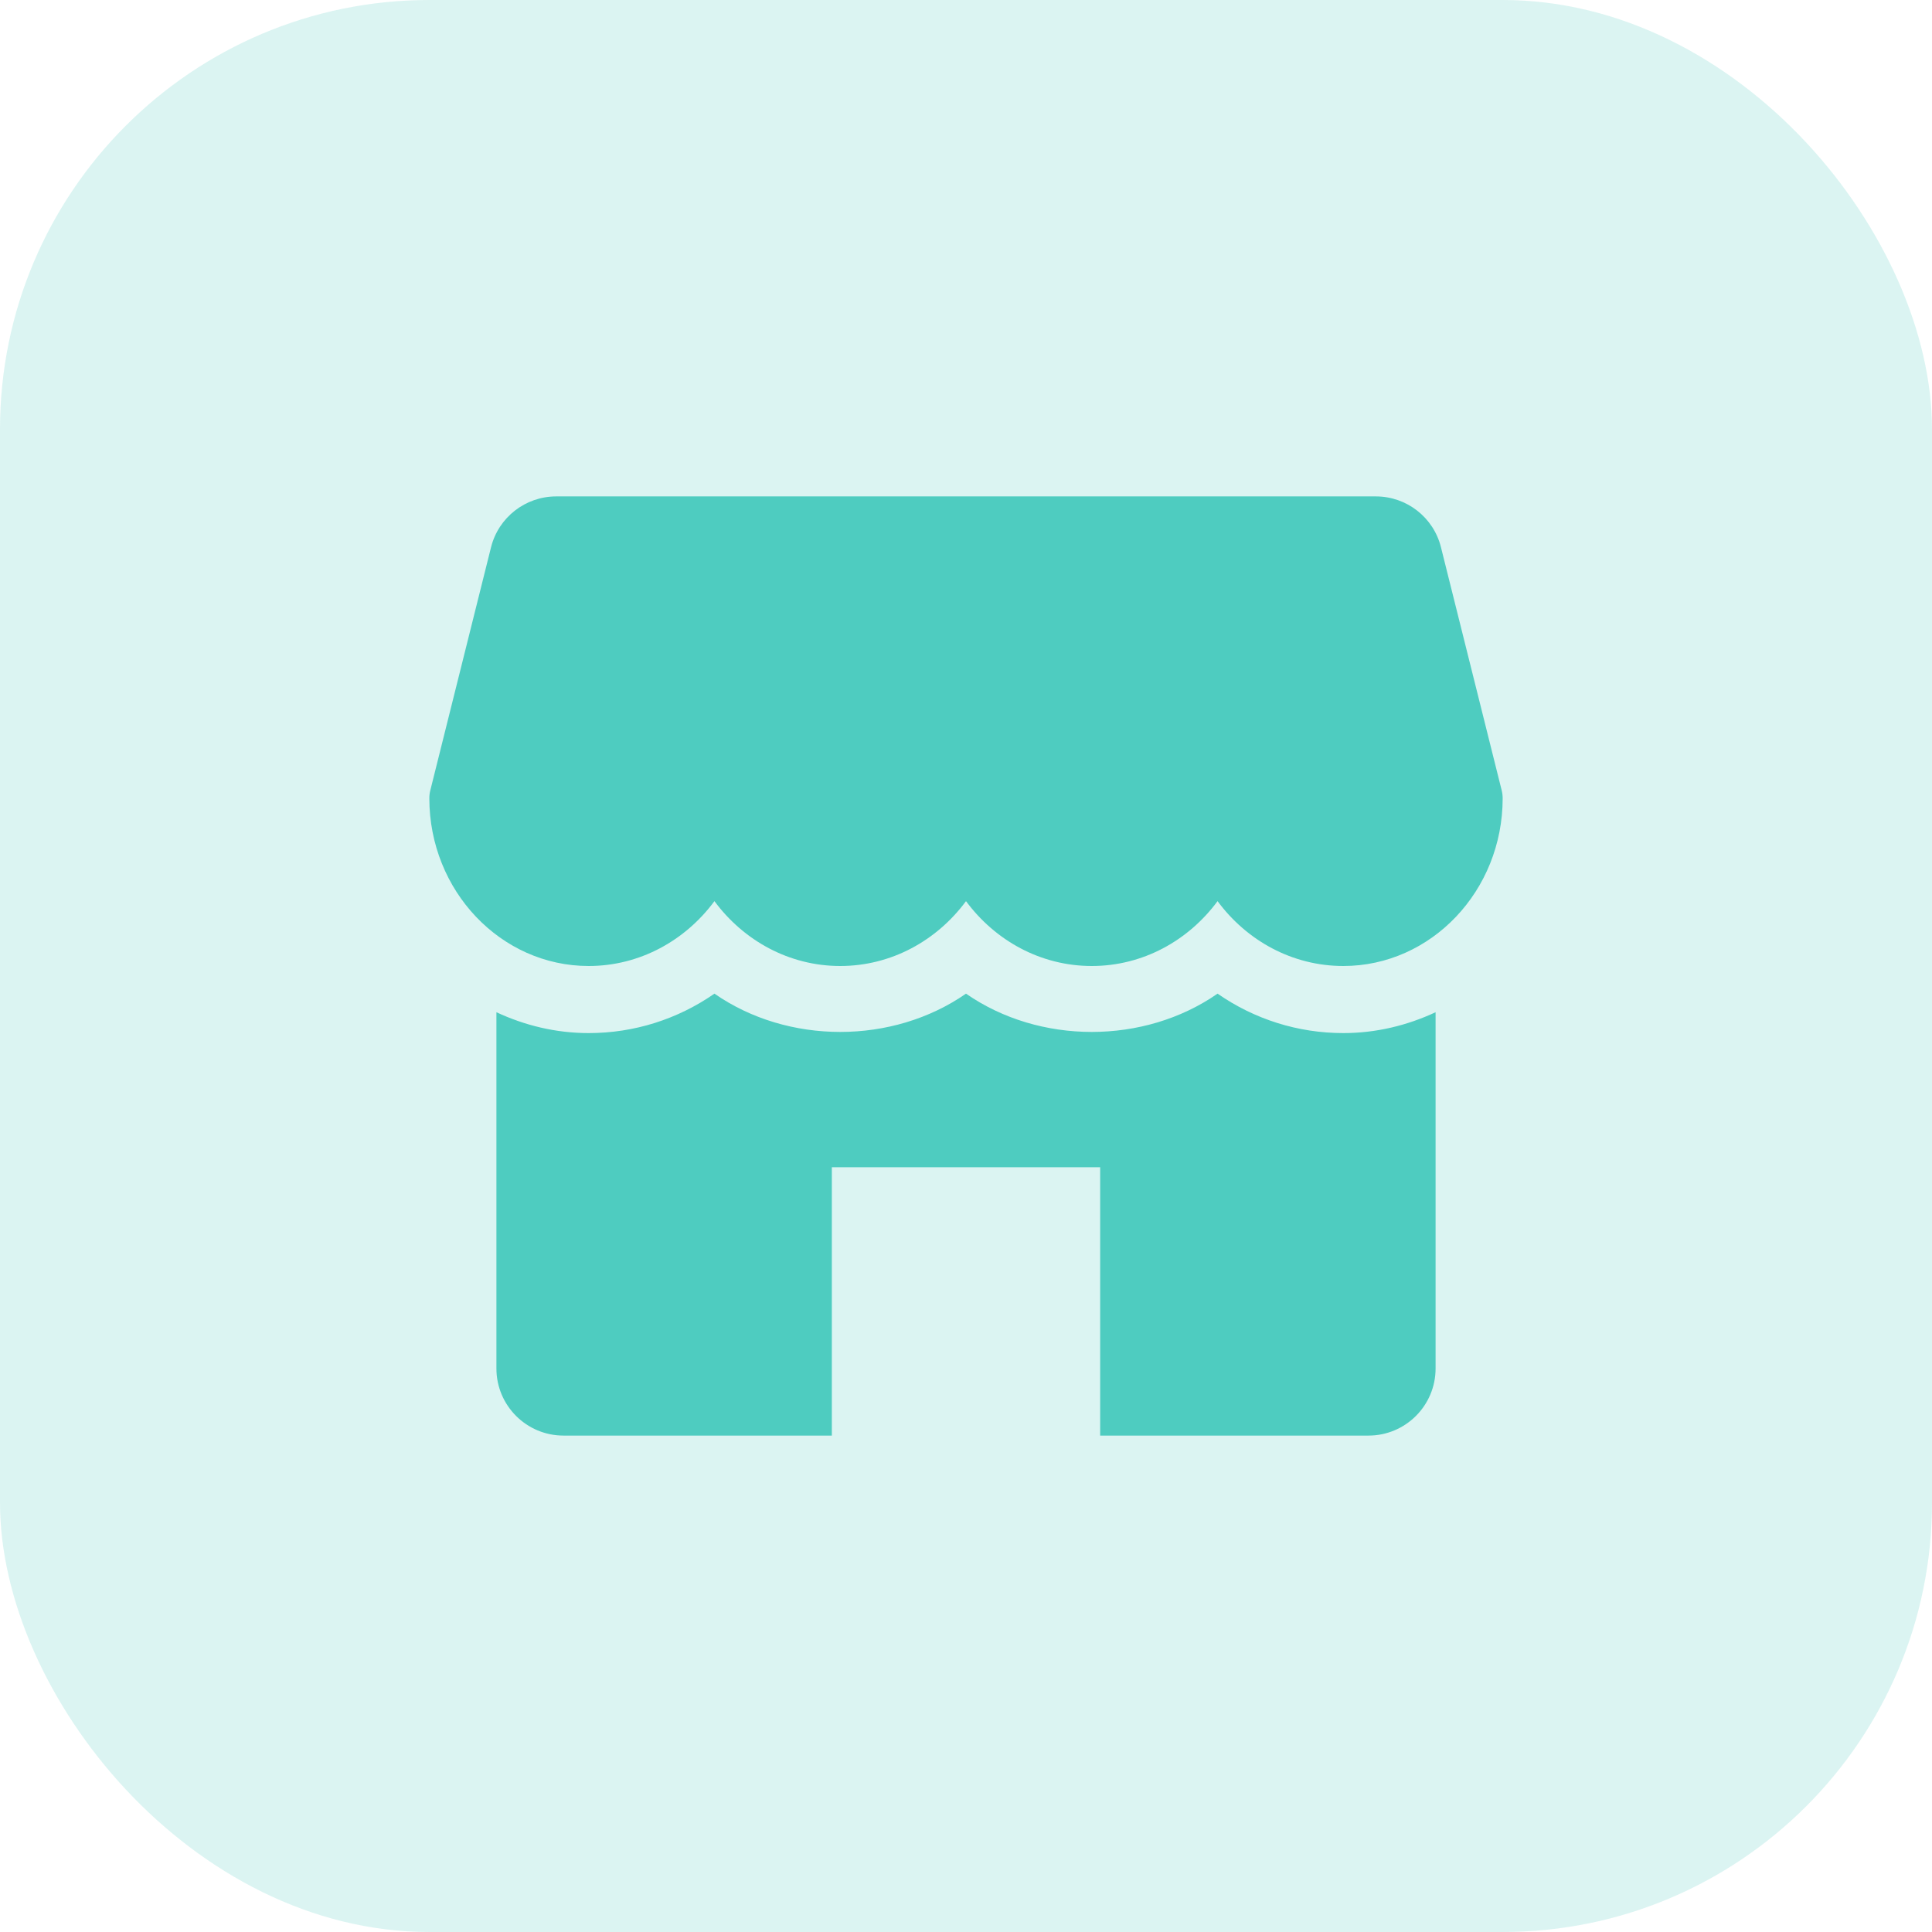 <svg width="72" height="72" viewBox="0 0 72 72" fill="none" xmlns="http://www.w3.org/2000/svg">
<rect opacity="0.2" width="72" height="72" rx="16" fill="#4ECCC0"/>
<path d="M55.962 29.448L53.7 20.392C53.422 19.28 52.422 18.5 51.275 18.5H20.727C19.58 18.5 18.58 19.28 18.3 20.392L16.038 29.448C16.012 29.545 16 29.648 16 29.75C16 33.195 18.663 36 21.938 36C23.84 36 25.538 35.053 26.625 33.583C27.712 35.053 29.41 36 31.312 36C33.215 36 34.913 35.053 36 33.583C37.087 35.053 38.782 36 40.688 36C42.593 36 44.288 35.053 45.375 33.583C46.462 35.053 48.157 36 50.062 36C53.337 36 56 33.195 56 29.75C56 29.648 55.987 29.545 55.962 29.448Z" fill="#4ECCC0"/>
<path d="M50.062 38.5C48.36 38.5 46.742 37.98 45.375 37.03C42.64 38.933 38.735 38.933 36 37.03C33.265 38.933 29.36 38.933 26.625 37.03C25.258 37.98 23.64 38.5 21.938 38.5C20.71 38.5 19.552 38.213 18.5 37.723V51C18.5 52.38 19.62 53.5 21 53.5H31V43.5H41V53.5H51C52.38 53.5 53.5 52.38 53.5 51V37.723C52.447 38.213 51.29 38.5 50.062 38.5Z" fill="#4ECCC0"/>
</svg>
